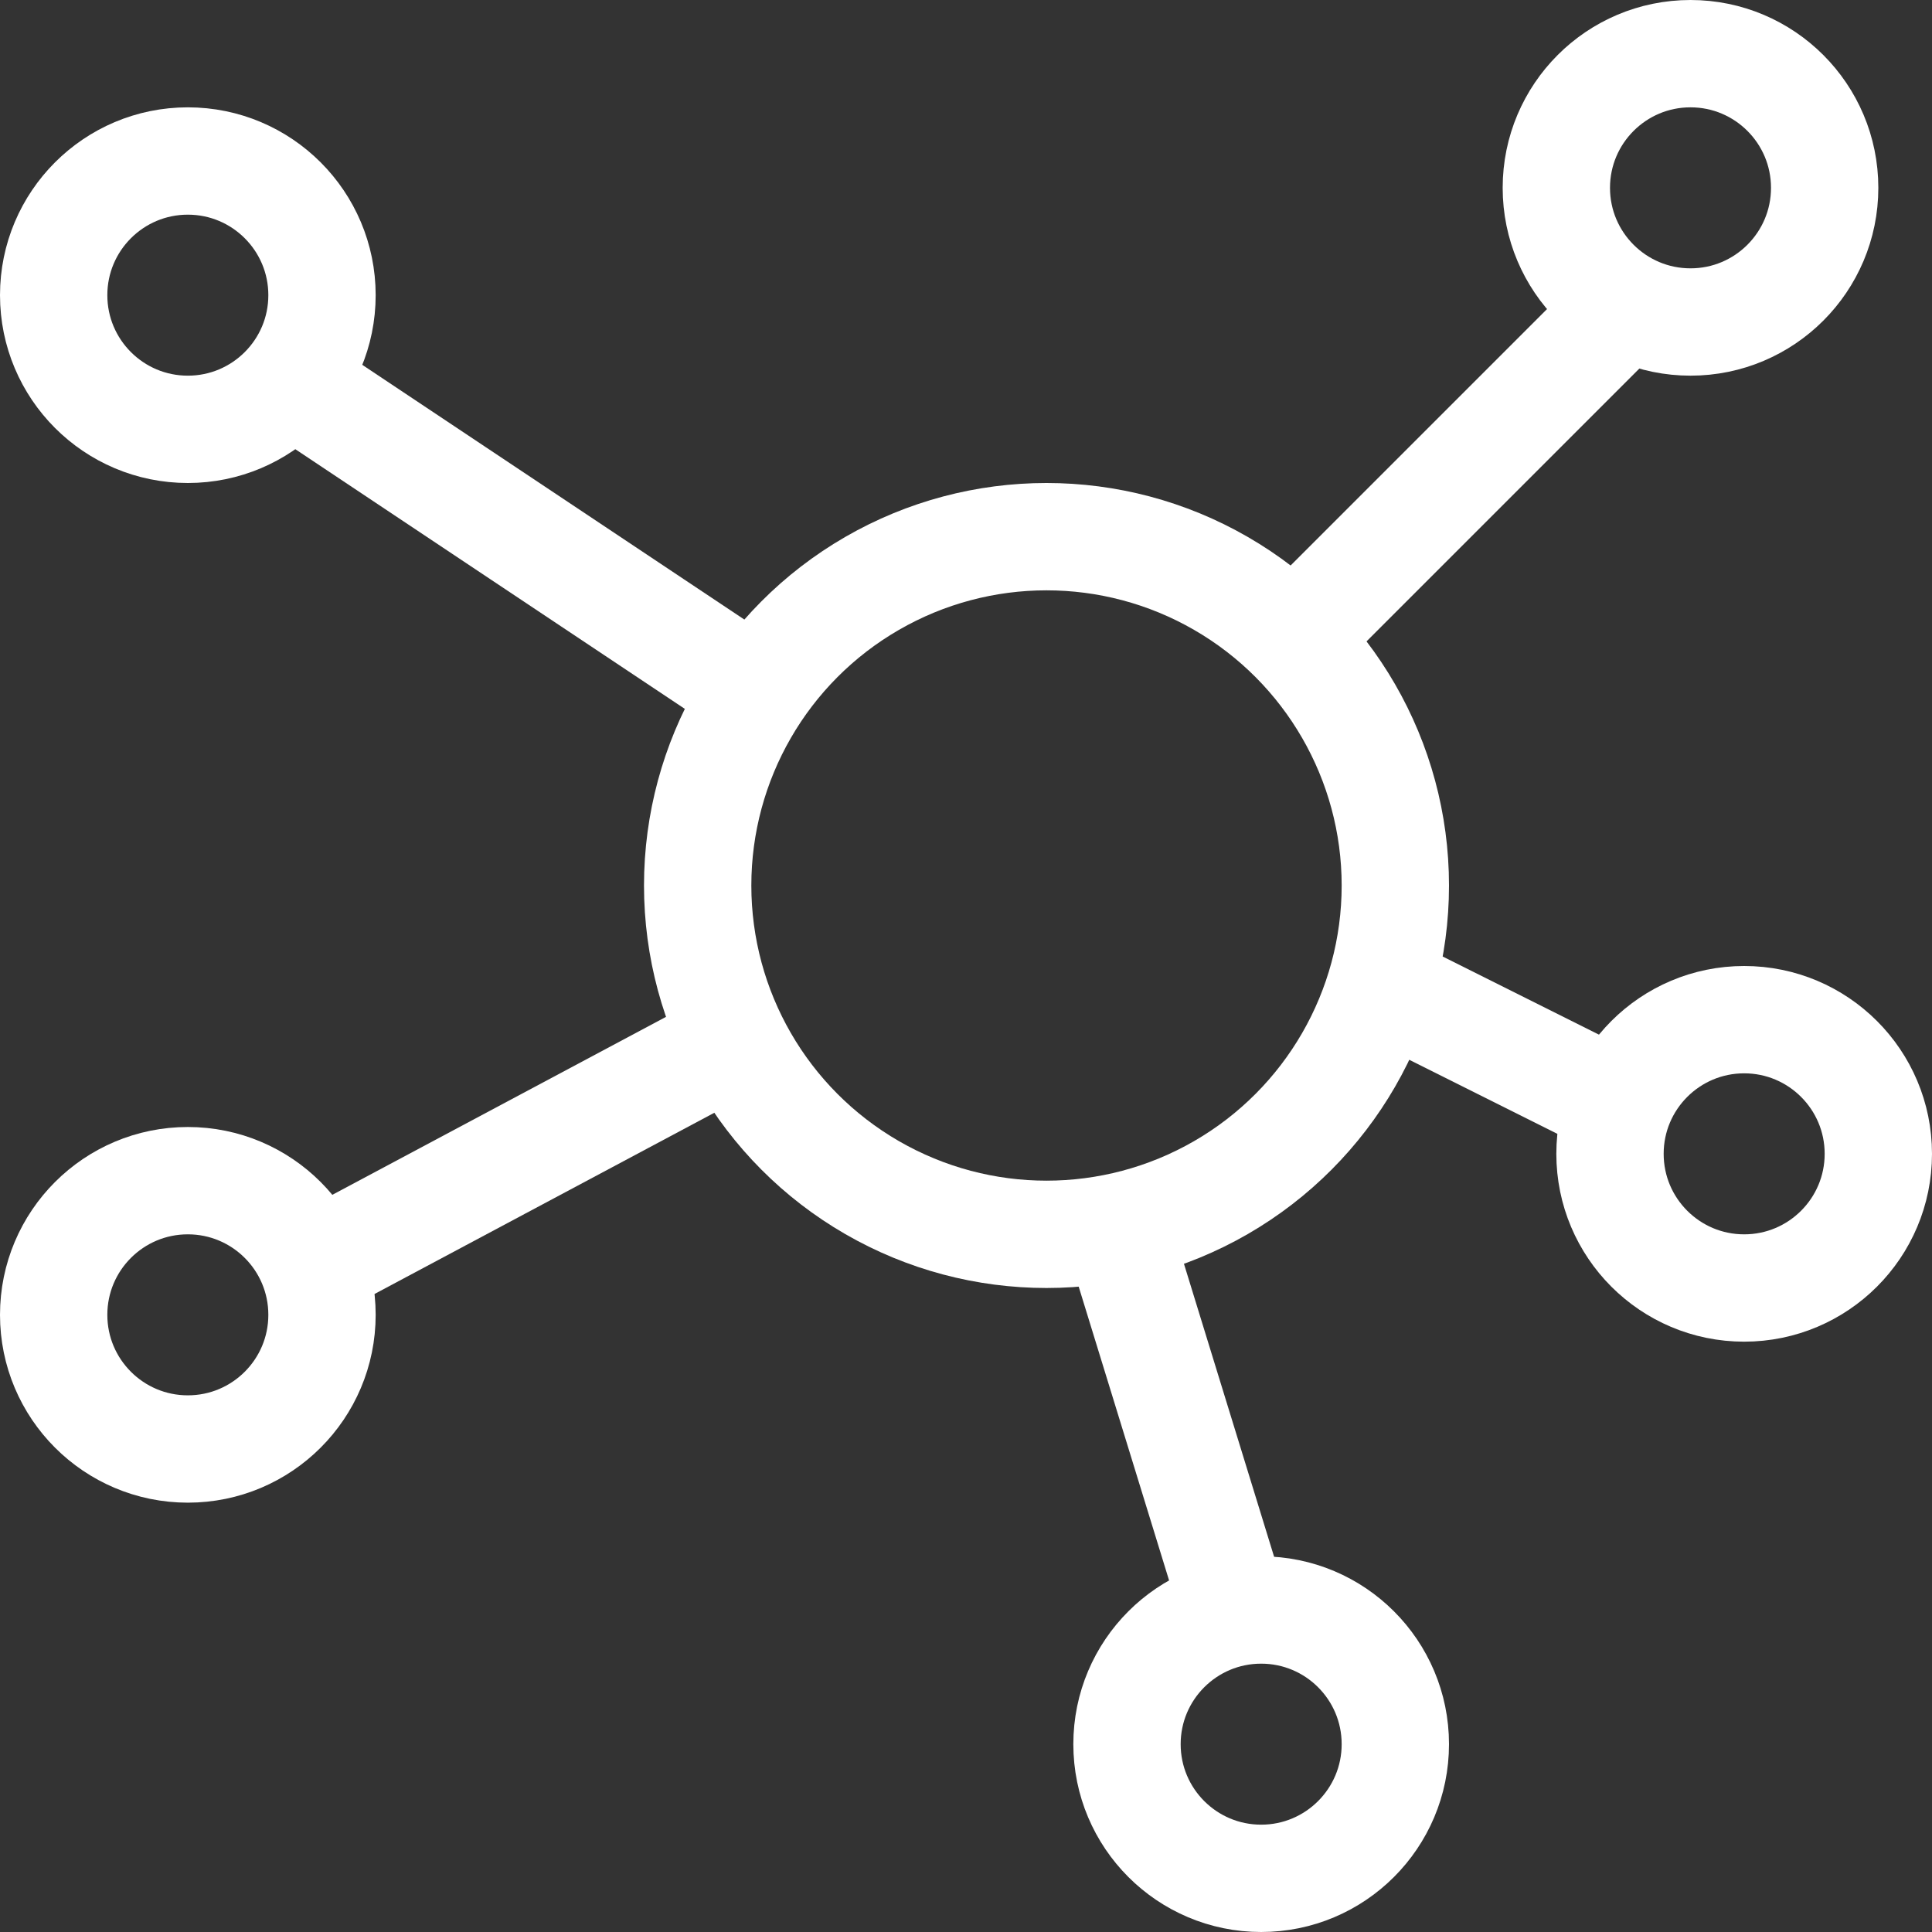 <?xml version="1.0" encoding="UTF-8"?> <svg xmlns="http://www.w3.org/2000/svg" width="36" height="36" viewBox="0 0 36 36" fill="none"><rect x="0" y="0" width="36" height="36" fill="#333333" stroke="none"/><circle cx="19.5" cy="16.5" r="6.5" stroke="white" stroke-width="2"></circle><circle cx="3.5" cy="5.5" r="2.5" stroke="white" stroke-width="2"></circle><circle cx="31.5" cy="3.5" r="2.5" stroke="white" stroke-width="2"></circle><circle cx="32.5" cy="21.5" r="2.5" stroke="white" stroke-width="2"></circle><circle cx="23.5" cy="32.5" r="2.5" stroke="white" stroke-width="2"></circle><circle cx="3.5" cy="24.5" r="2.5" stroke="white" stroke-width="2"></circle><path d="M24.5 11.5L30 6M21 23.5L23 30M13.5 19.5L6 23.5M13.5 12.5L6 7.5M26 18.5L30 20.5" stroke="white" stroke-width="2"></path></svg> 